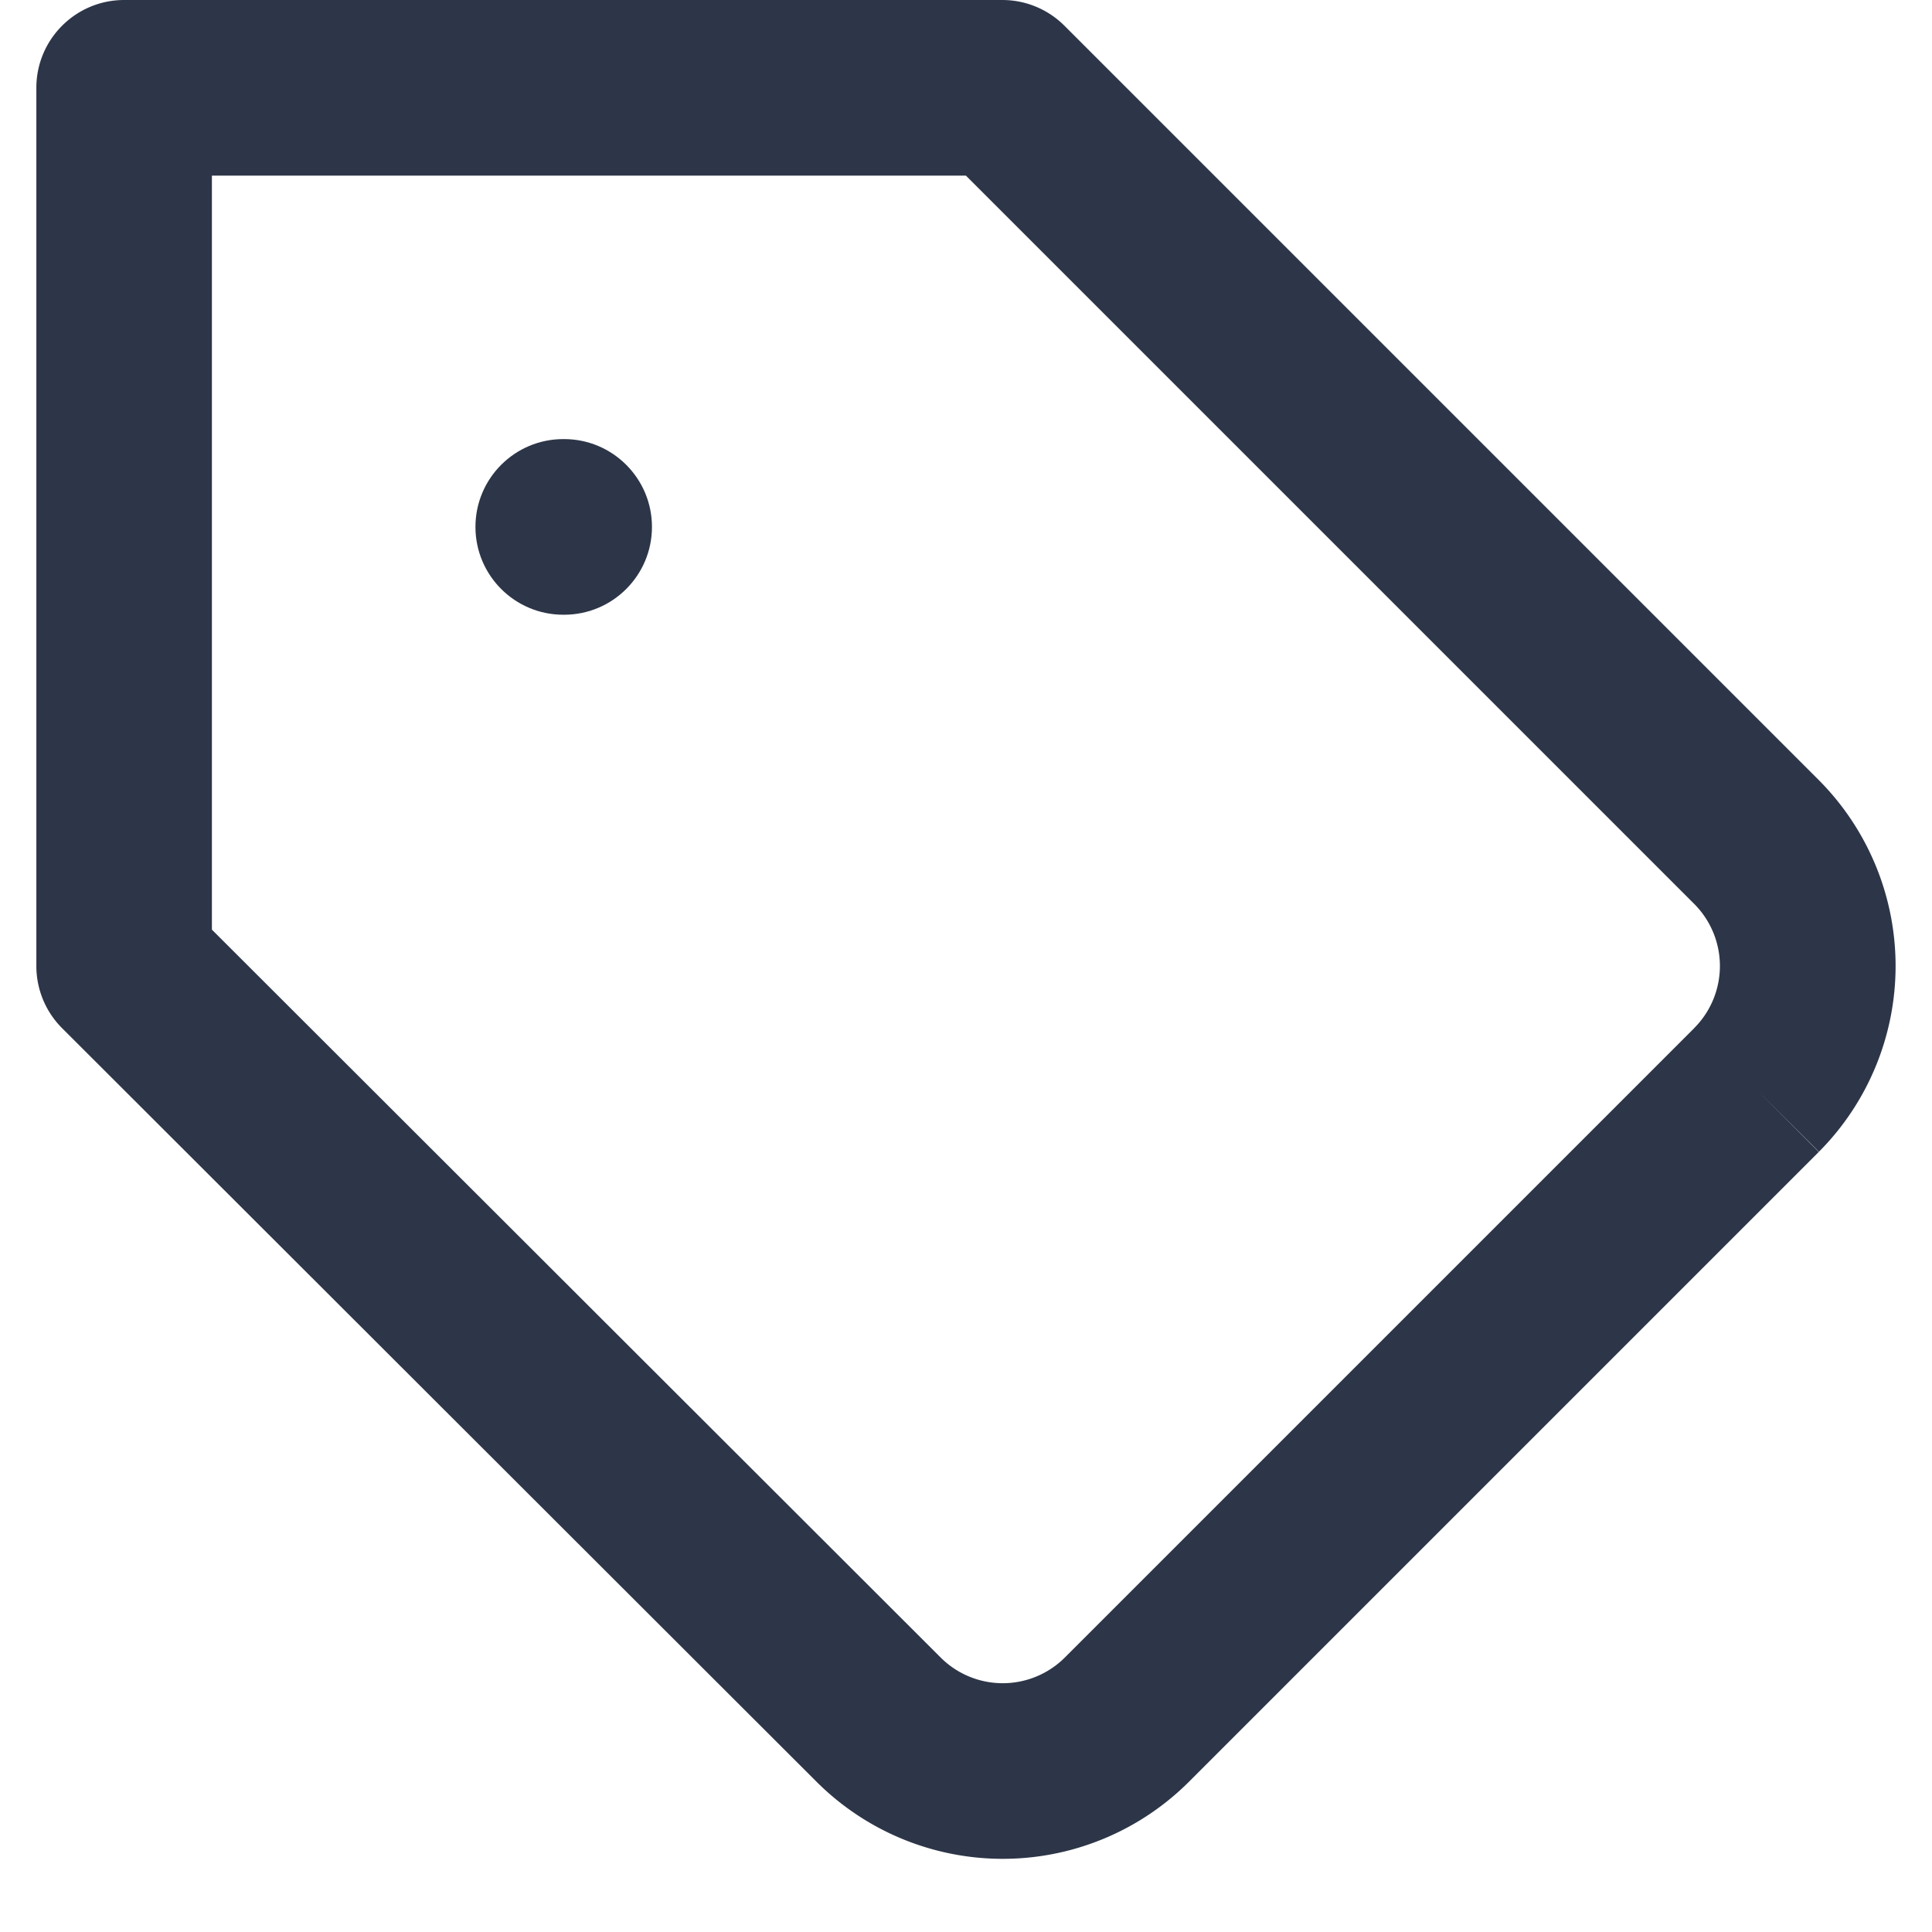 <svg xmlns="http://www.w3.org/2000/svg" fill="none" viewBox="0 0 22 22">
  <path fill="#2D3648" d="M6.414 5c-.552 0-1 .448-1 1s.448 1 1 1h.01c.552 0 1-.448 1-1s-.448-1-1-1h-.01Z"/>
  <path fill="#2D3648" fill-rule="evenodd" d="M1.414 0c-.552 0-1 .448-1 1v10a1 1 0 0 0 .293.708l8.589 8.579a3 3 0 0 0 4.245 0l7.17-7.17-.707-.707.709.705a3 3 0 0 0 0-4.23L12.121.293A1 1 0 0 0 11.414 0h-10Zm17.882 11.704-.001.001-7.168 7.168a1.002 1.002 0 0 1-.708.294.999.999 0 0 1-.383-.076.998.998 0 0 1-.325-.217l-.001-.001-8.297-8.287V2h8.586l8.295 8.295.001.001a1 1 0 0 1 0 1.408Z" clip-rule="evenodd"/>
</svg>
